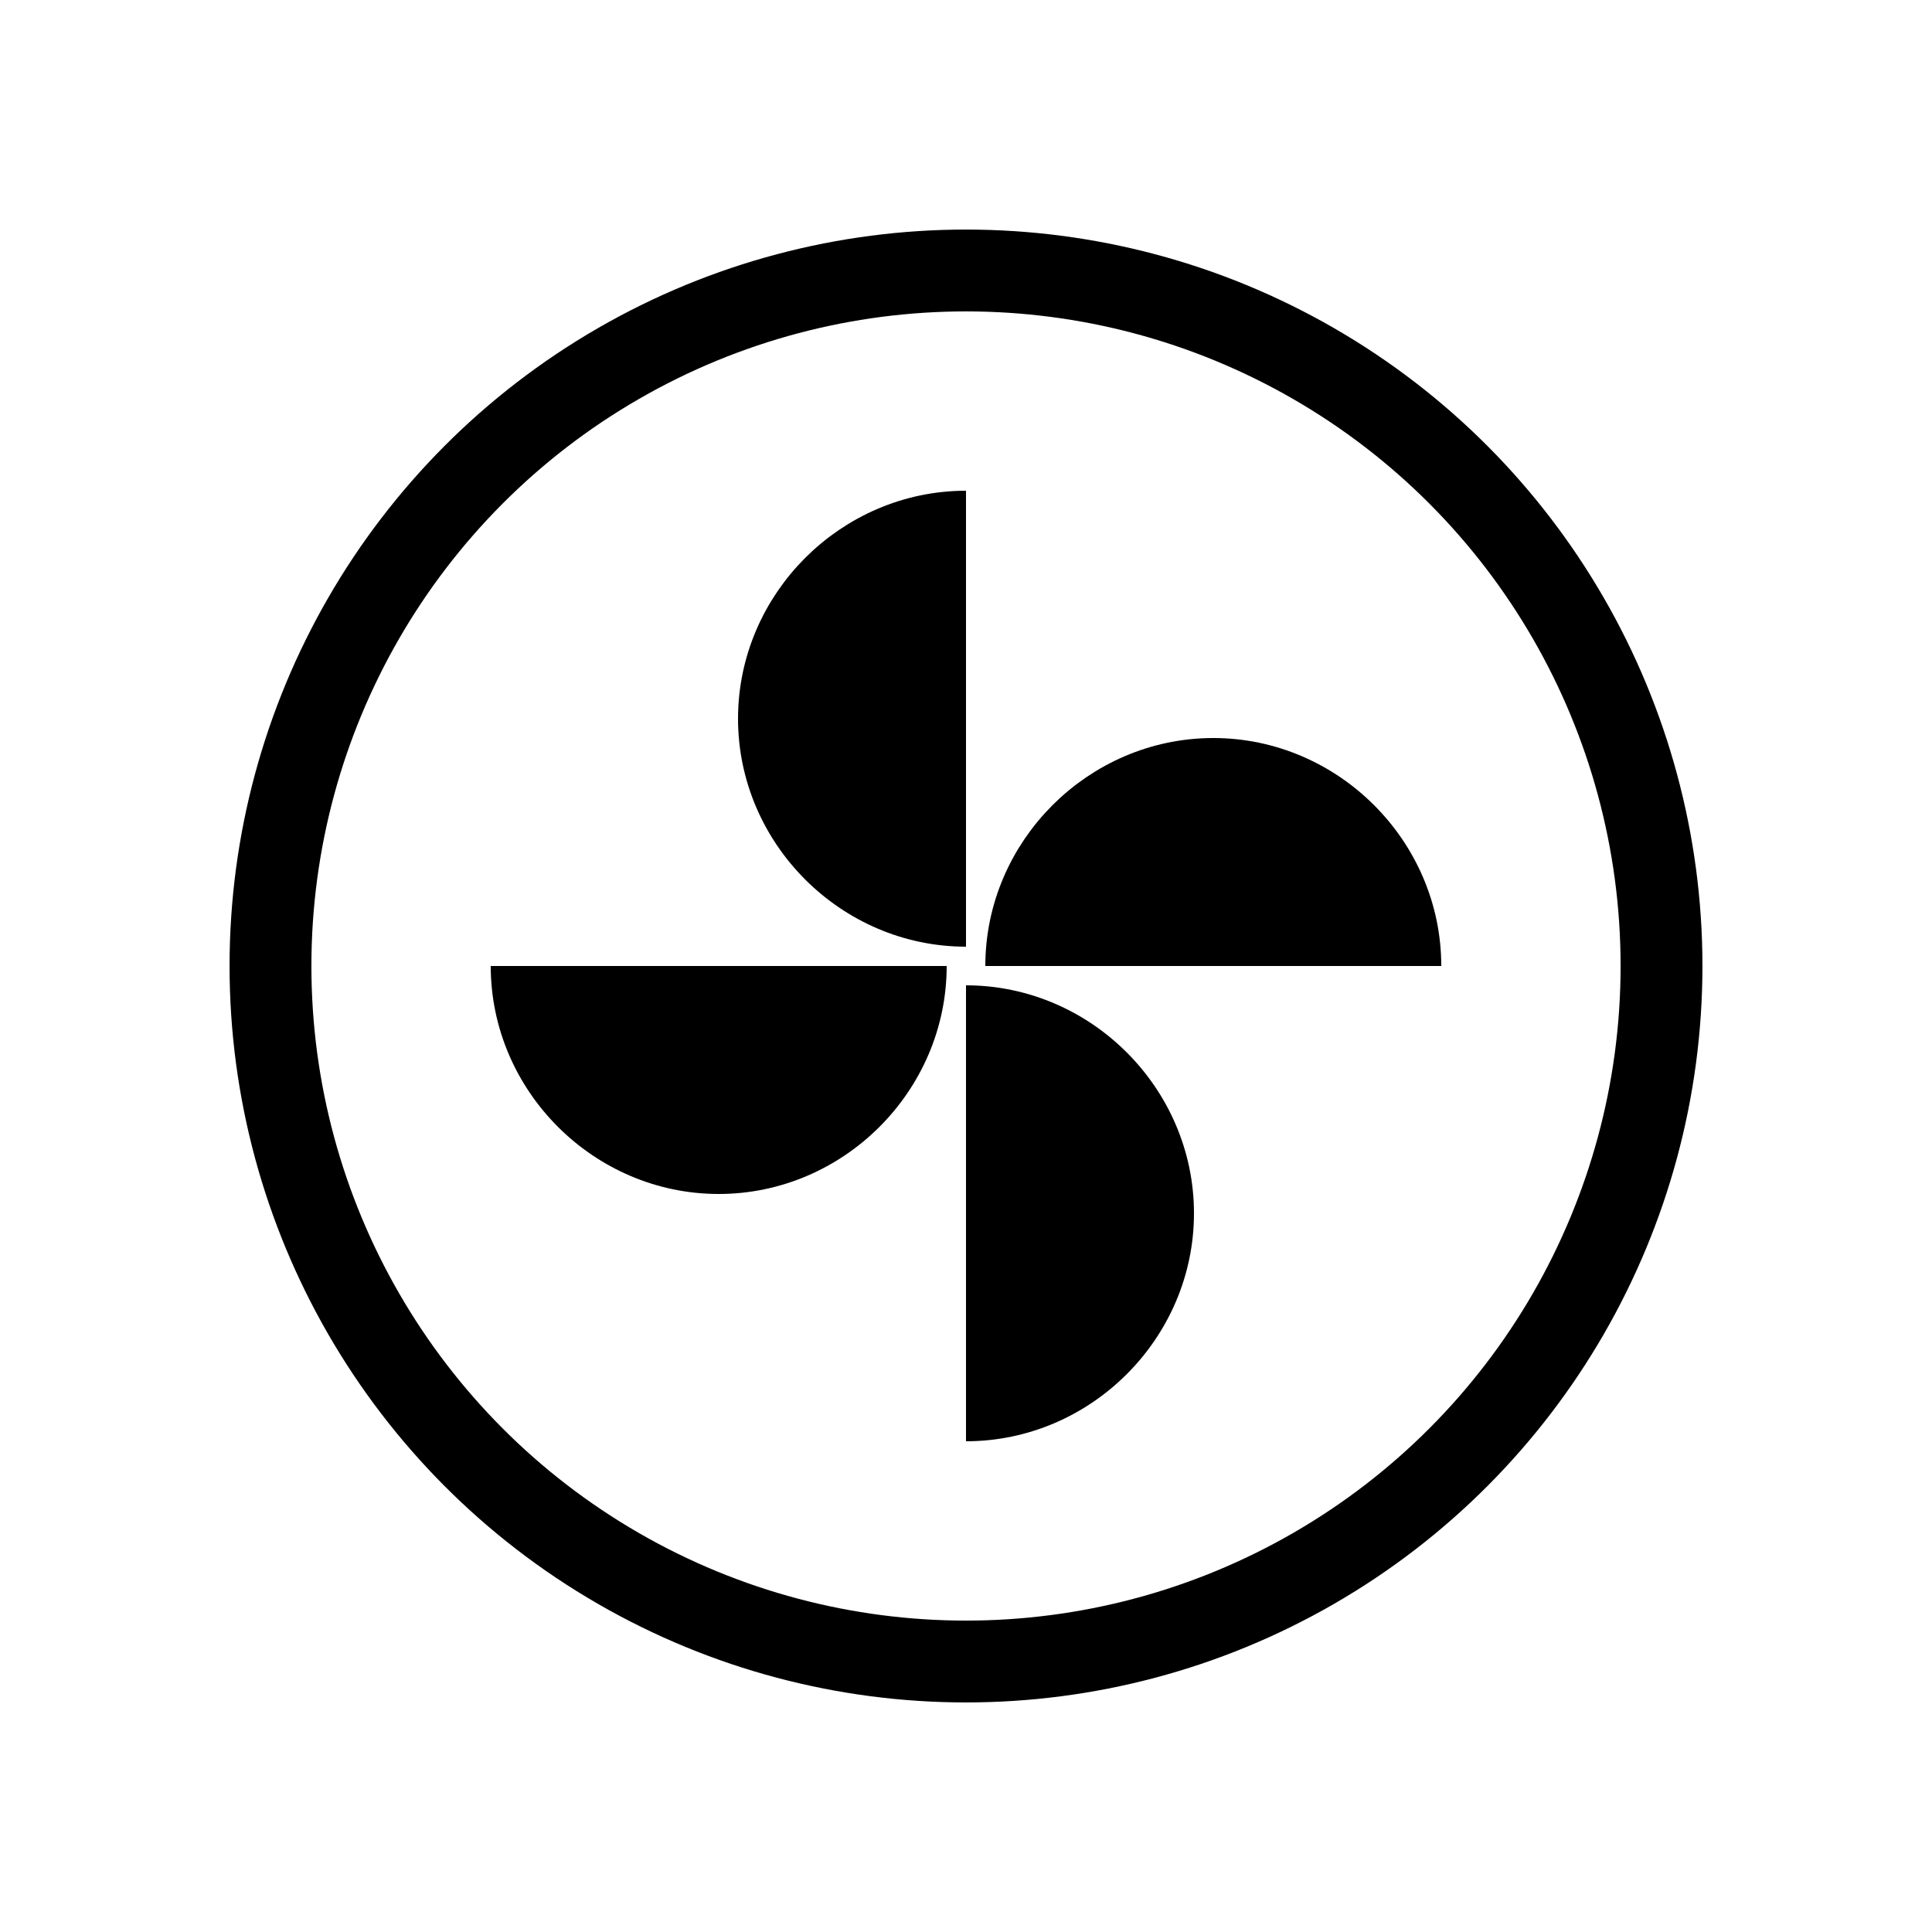 <?xml version="1.0" encoding="utf-8"?>
<!-- Generator: Adobe Illustrator 23.0.6, SVG Export Plug-In . SVG Version: 6.00 Build 0)  -->
<svg version="1.1" id="Layer_1" xmlns="http://www.w3.org/2000/svg" xmlns:xlink="http://www.w3.org/1999/xlink" x="0px" y="0px"
	 viewBox="0 0 50 50" style="enable-background:new 0 0 50 50;" xml:space="preserve">
<style type="text/css">
	.st0{fill:none;stroke:#000000;stroke-width:2.118;stroke-miterlimit:10;}
	.st1{stroke:#000000;stroke-width:1.2;stroke-linejoin:round;stroke-miterlimit:10;}
</style>
<g>
	<circle class="st0" cx="25" cy="25" r="18"/>
	<path class="st1" d="M23.9,25c0,2.9-2.4,5.3-5.3,5.3s-5.3-2.4-5.3-5.3"/>
	<path class="st1" d="M26.1,25c0-2.9,2.4-5.3,5.3-5.3s5.3,2.4,5.3,5.3"/>
	<path class="st1" d="M25,23.9c-2.9,0-5.3-2.4-5.3-5.3s2.4-5.3,5.3-5.3"/>
	<path class="st1" d="M25,26.1c2.9,0,5.3,2.4,5.3,5.3s-2.4,5.3-5.3,5.3"/>
</g>
</svg>
